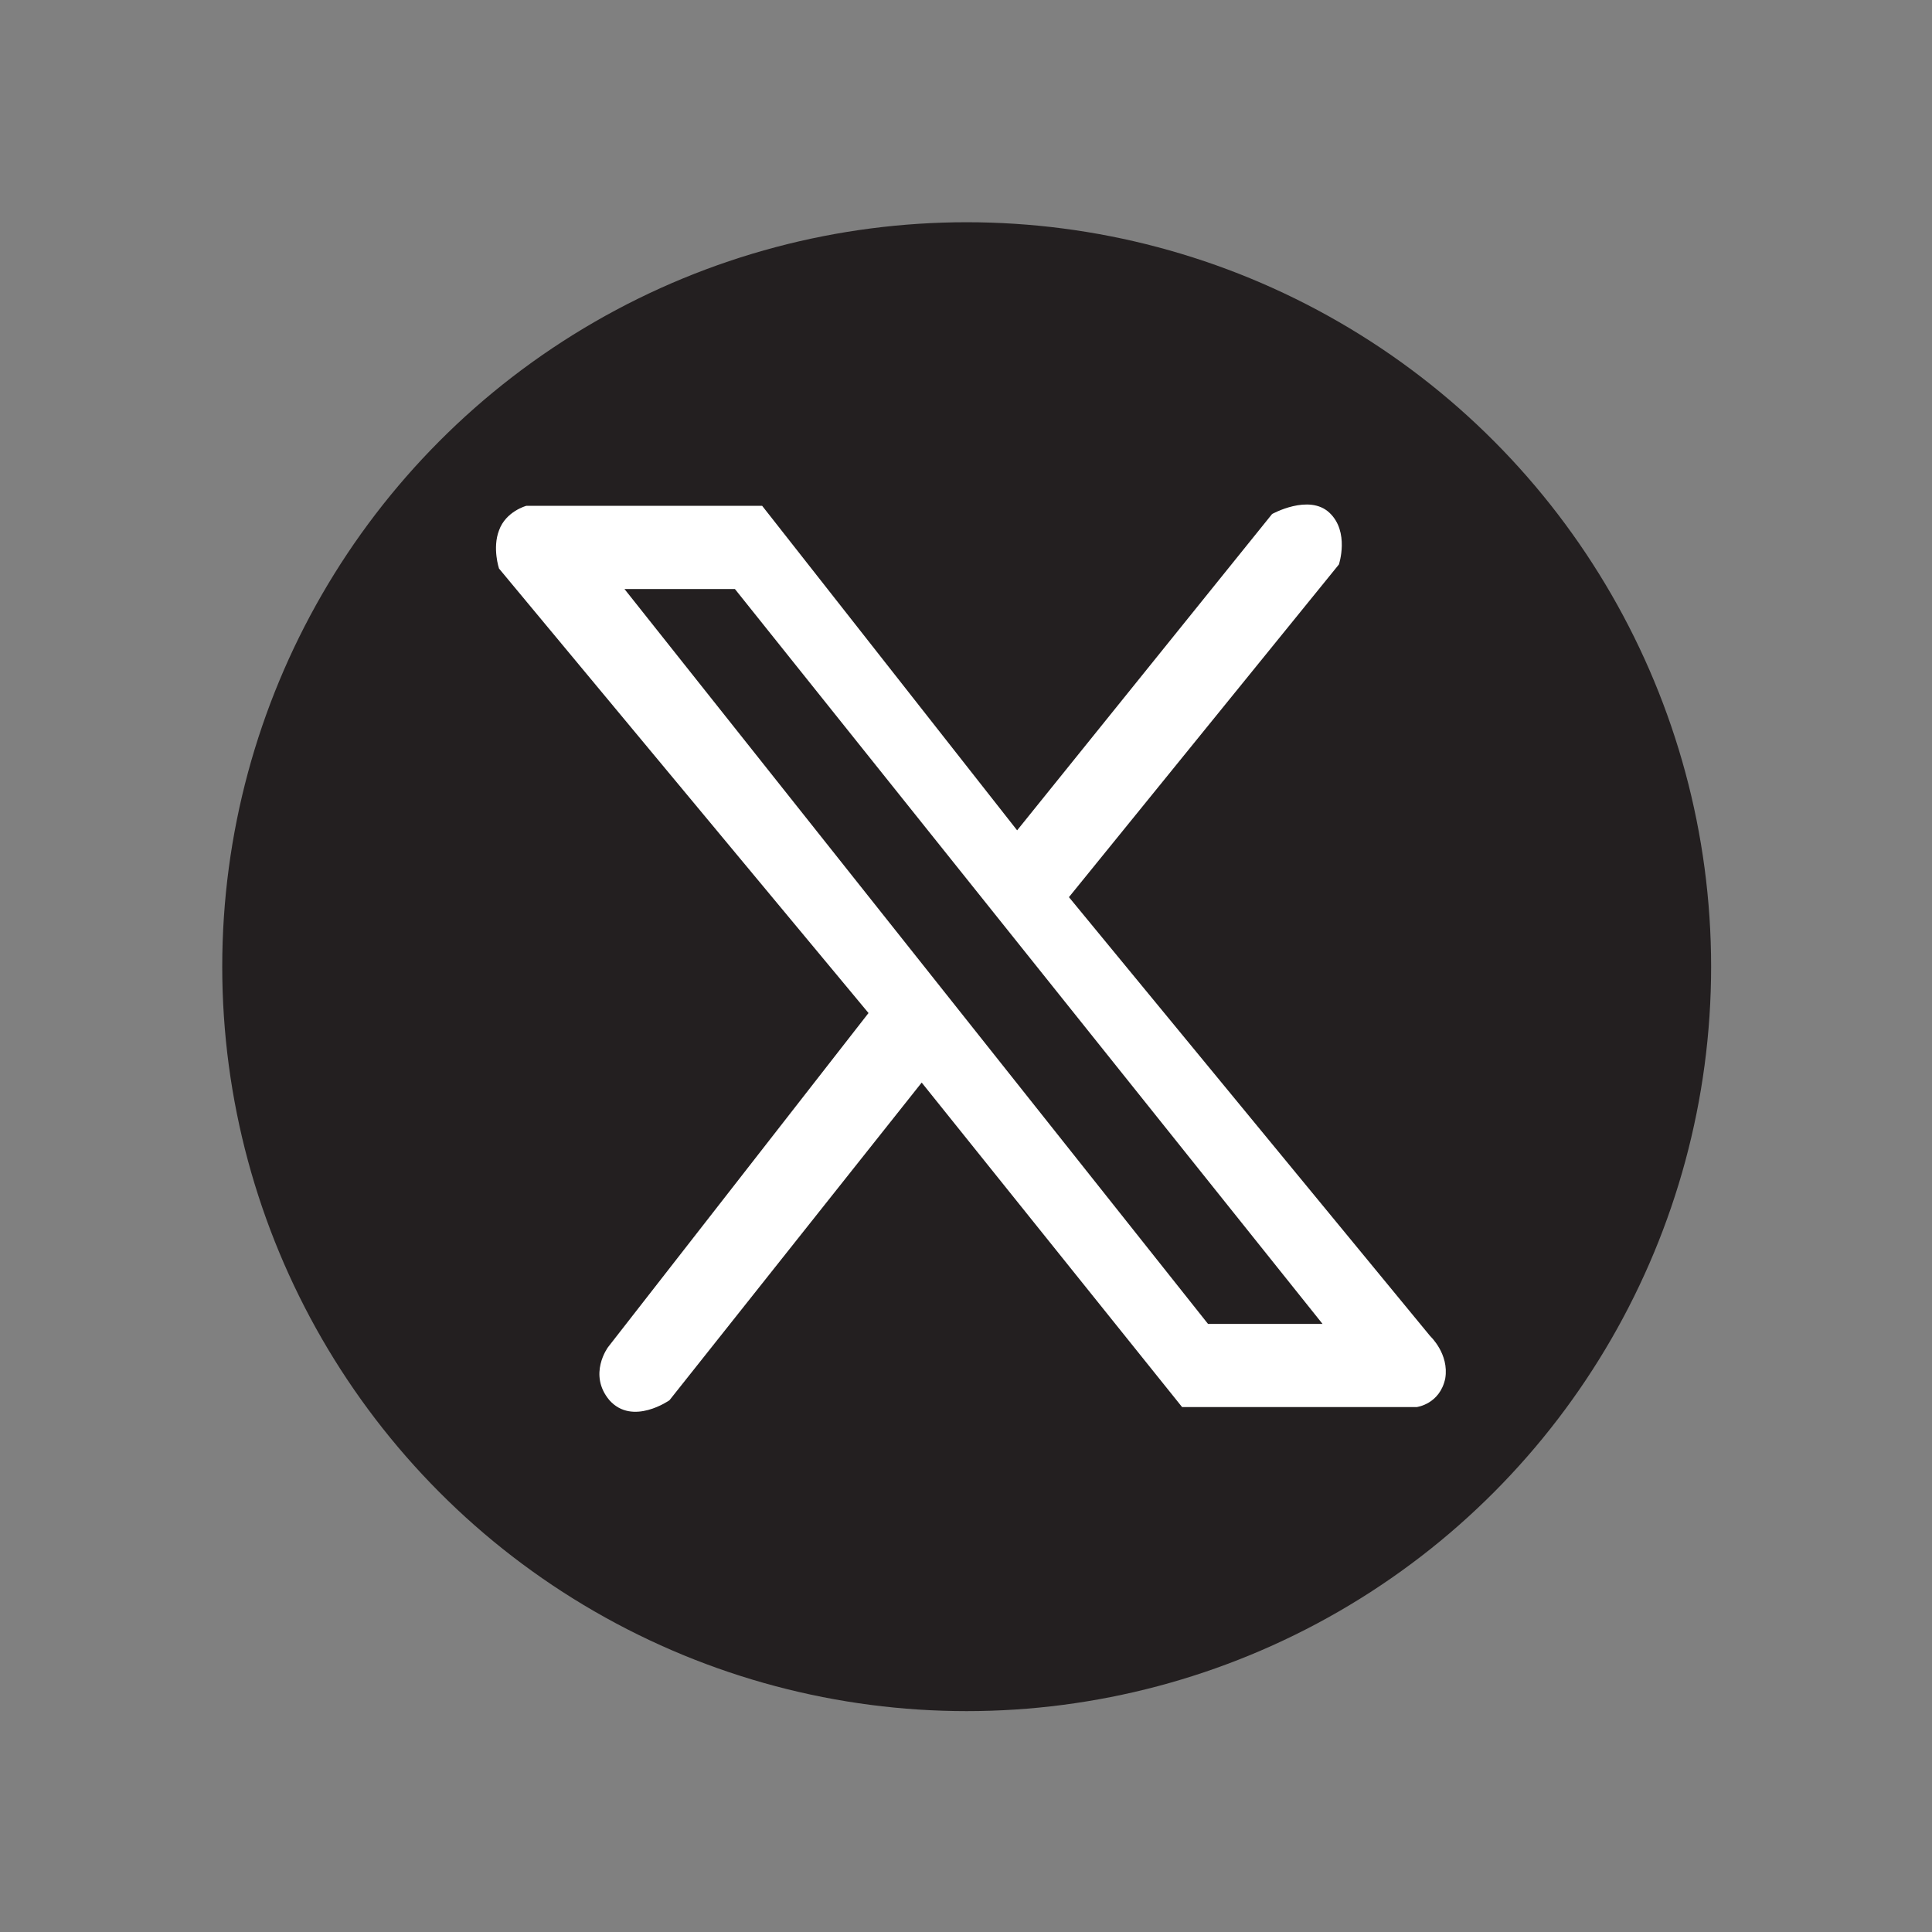 <?xml version="1.0" encoding="utf-8"?>
<!-- Generator: Adobe Illustrator 25.4.1, SVG Export Plug-In . SVG Version: 6.00 Build 0)  -->
<svg version="1.1" id="Social_Icons" xmlns="http://www.w3.org/2000/svg" xmlns:xlink="http://www.w3.org/1999/xlink" x="0px"
	 y="0px" viewBox="0 0 141.7 141.7" style="enable-background:new 0 0 141.7 141.7;" xml:space="preserve">
<rect x="0" y="0" width="141.7" height="141.7" fill="#808080" stroke="none"/>
<style type="text/css">
	.st0{fill:#231F20;}
	.st1{fill:#FFFFFF;}
</style>
<g id="X">
	<circle class="st0" cx="70.9" cy="70.9" r="54.6"/>
	<path class="st1" d="M104.9,98L78.4,65.8l19.8-24.4c0,0,0.8-2.4-0.7-3.8c-1.5-1.4-4.2,0.1-4.2,0.1L74.6,60.9L55.9,37.1H38.6
		c0,0-1.5,0.4-2,1.8c-0.5,1.3,0,2.8,0,2.8l27.1,32.6L44.6,98.8c0,0-1.5,2,0.1,3.9c1.7,1.9,4.4,0,4.4,0l18.5-23.3l19.1,23.8h17.2
		c0,0,1.7-0.2,2.1-2.1C106.3,99.3,104.9,98,104.9,98z M88.6,97.1L45.8,43.2h8.1L97,97.1H88.6z"/>
</g>
</svg>

